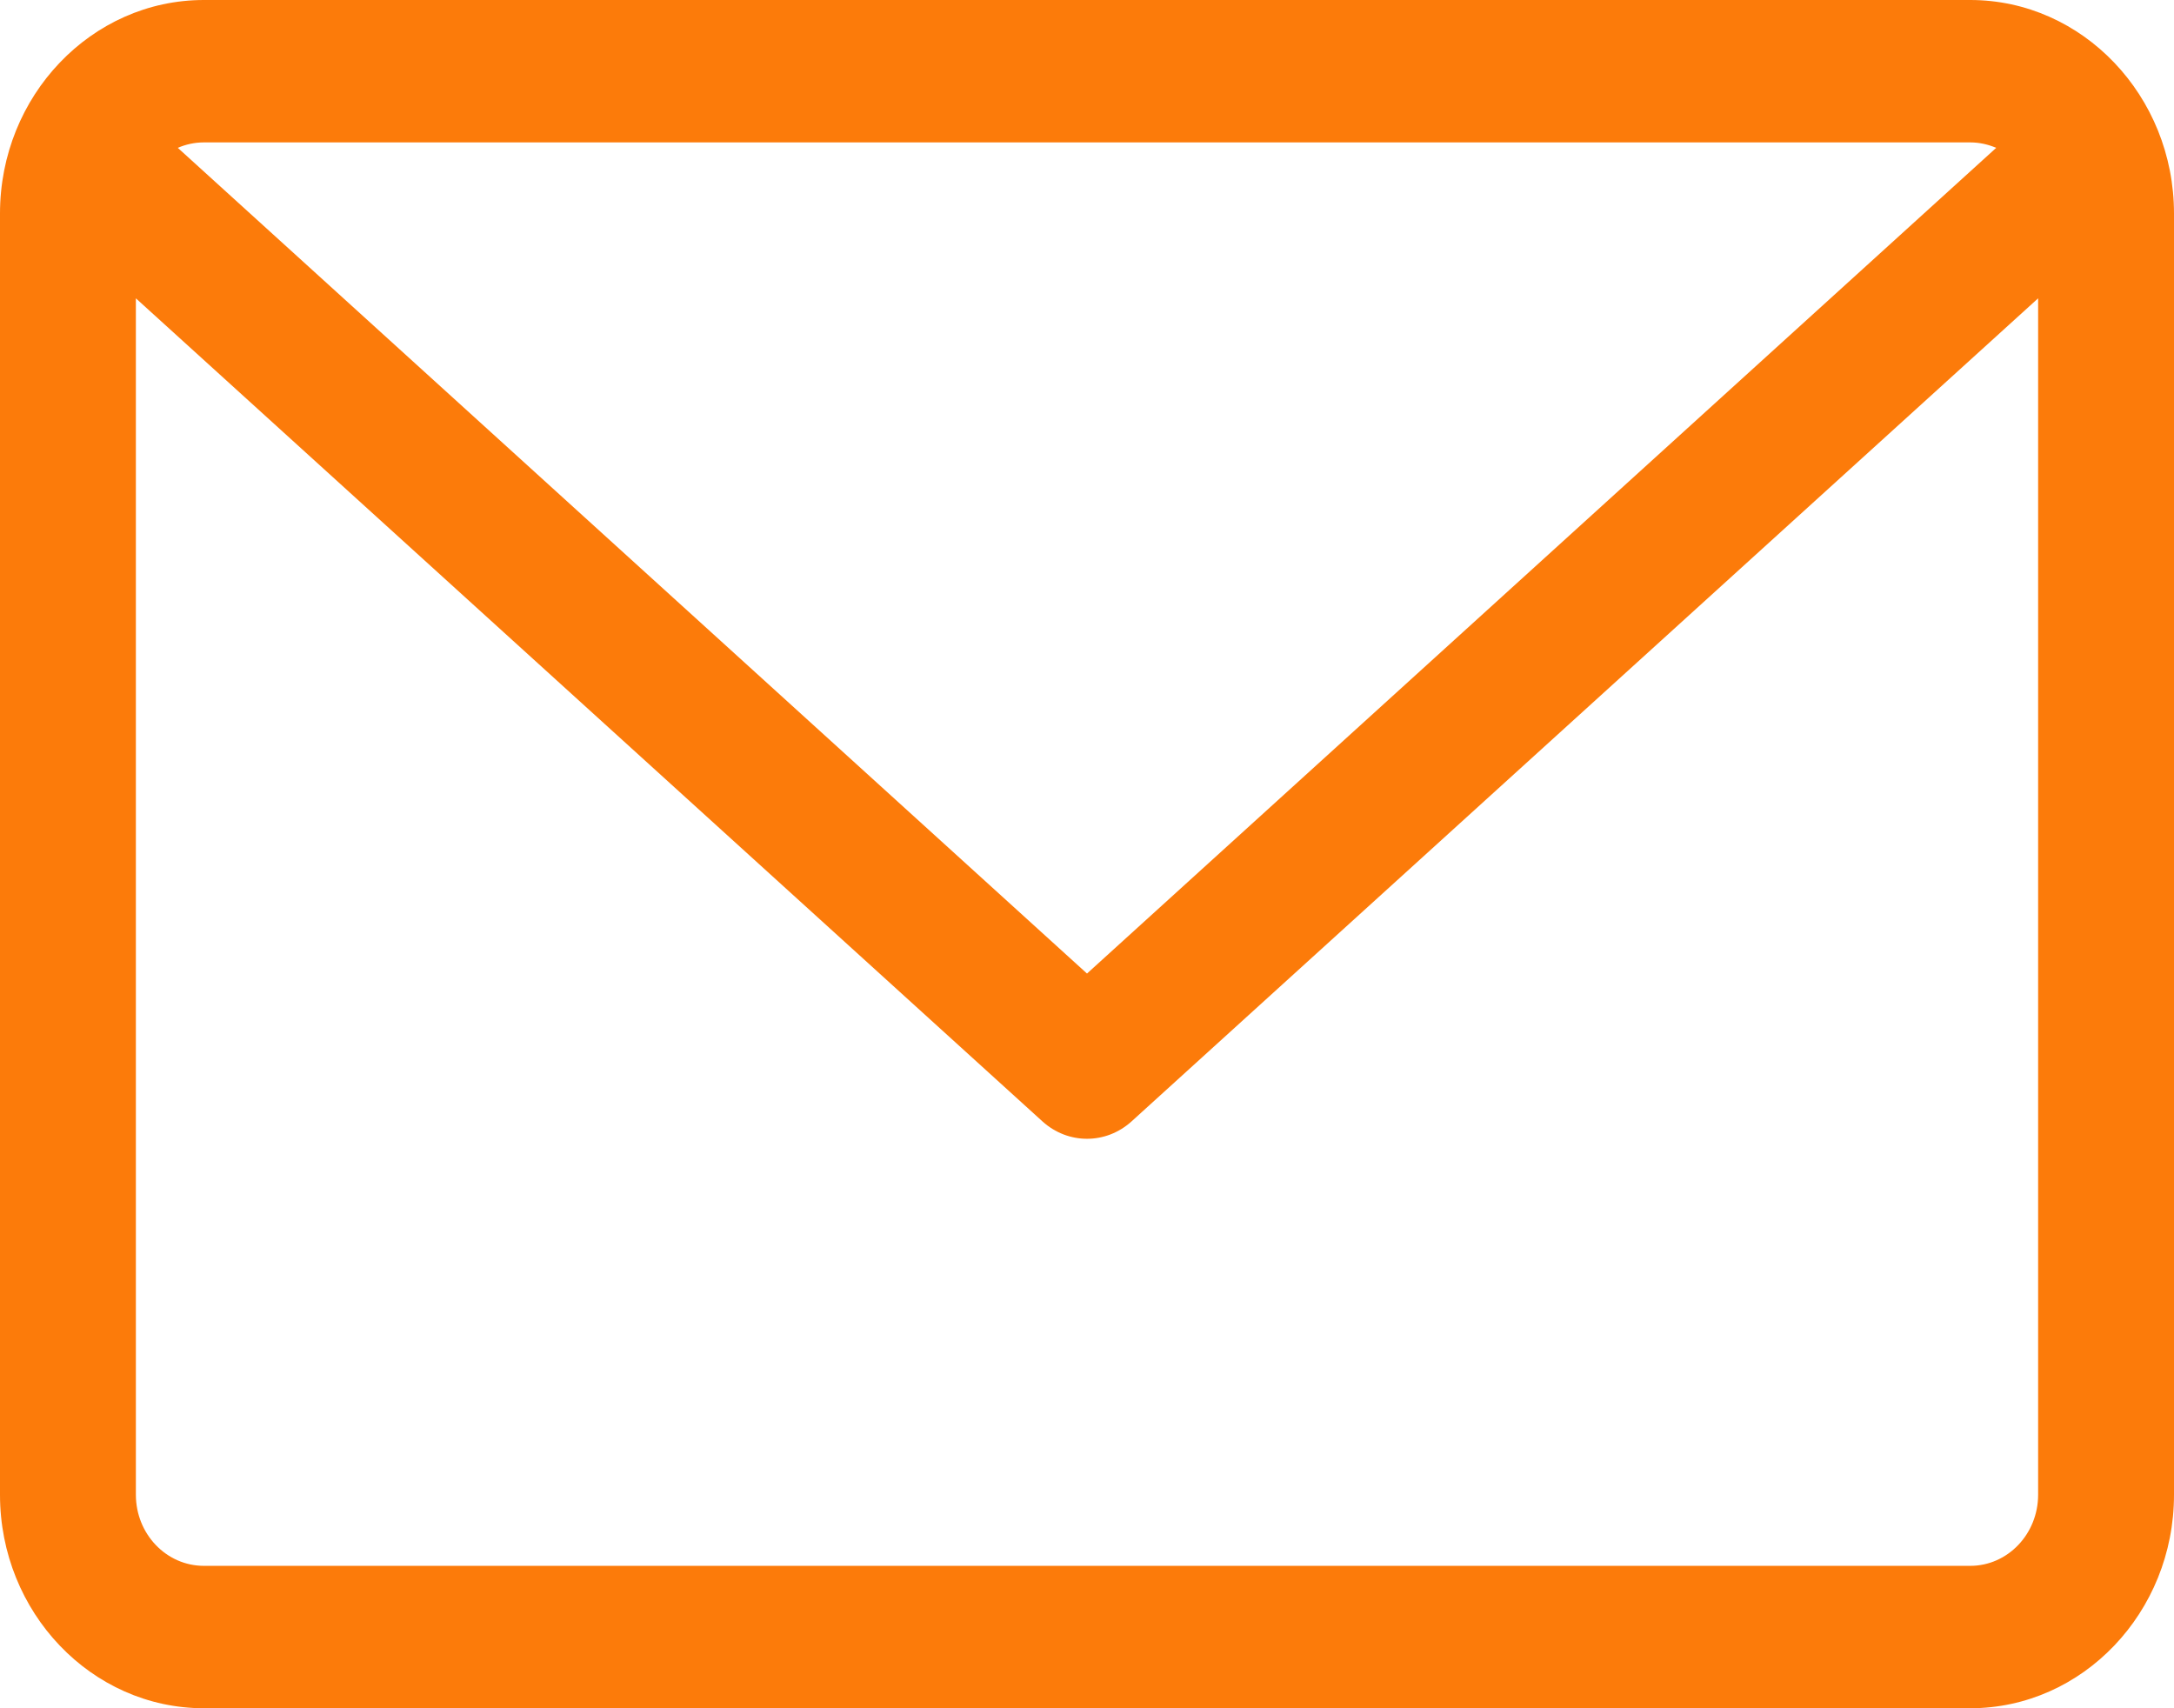 <svg width="14" height="11" viewBox="0 0 14 11" fill="none" xmlns="http://www.w3.org/2000/svg">
<path d="M12.688 0H1.313C0.589 0 0 0.617 0 1.375V9.625C0 10.383 0.589 11 1.313 11H12.688C13.411 11 14 10.383 14 9.625V1.375C14 0.617 13.411 0 12.688 0ZM12.688 0.917C12.747 0.917 12.803 0.93 12.855 0.952L7 6.269L1.145 0.952C1.196 0.93 1.253 0.917 1.312 0.917H12.688ZM12.688 10.083H1.313C1.071 10.083 0.875 9.878 0.875 9.625V1.921L6.713 7.221C6.796 7.296 6.898 7.333 7 7.333C7.102 7.333 7.204 7.296 7.287 7.221L13.125 1.921V9.625C13.125 9.878 12.929 10.083 12.688 10.083Z" fill="#FC7B0A"/>
</svg>
